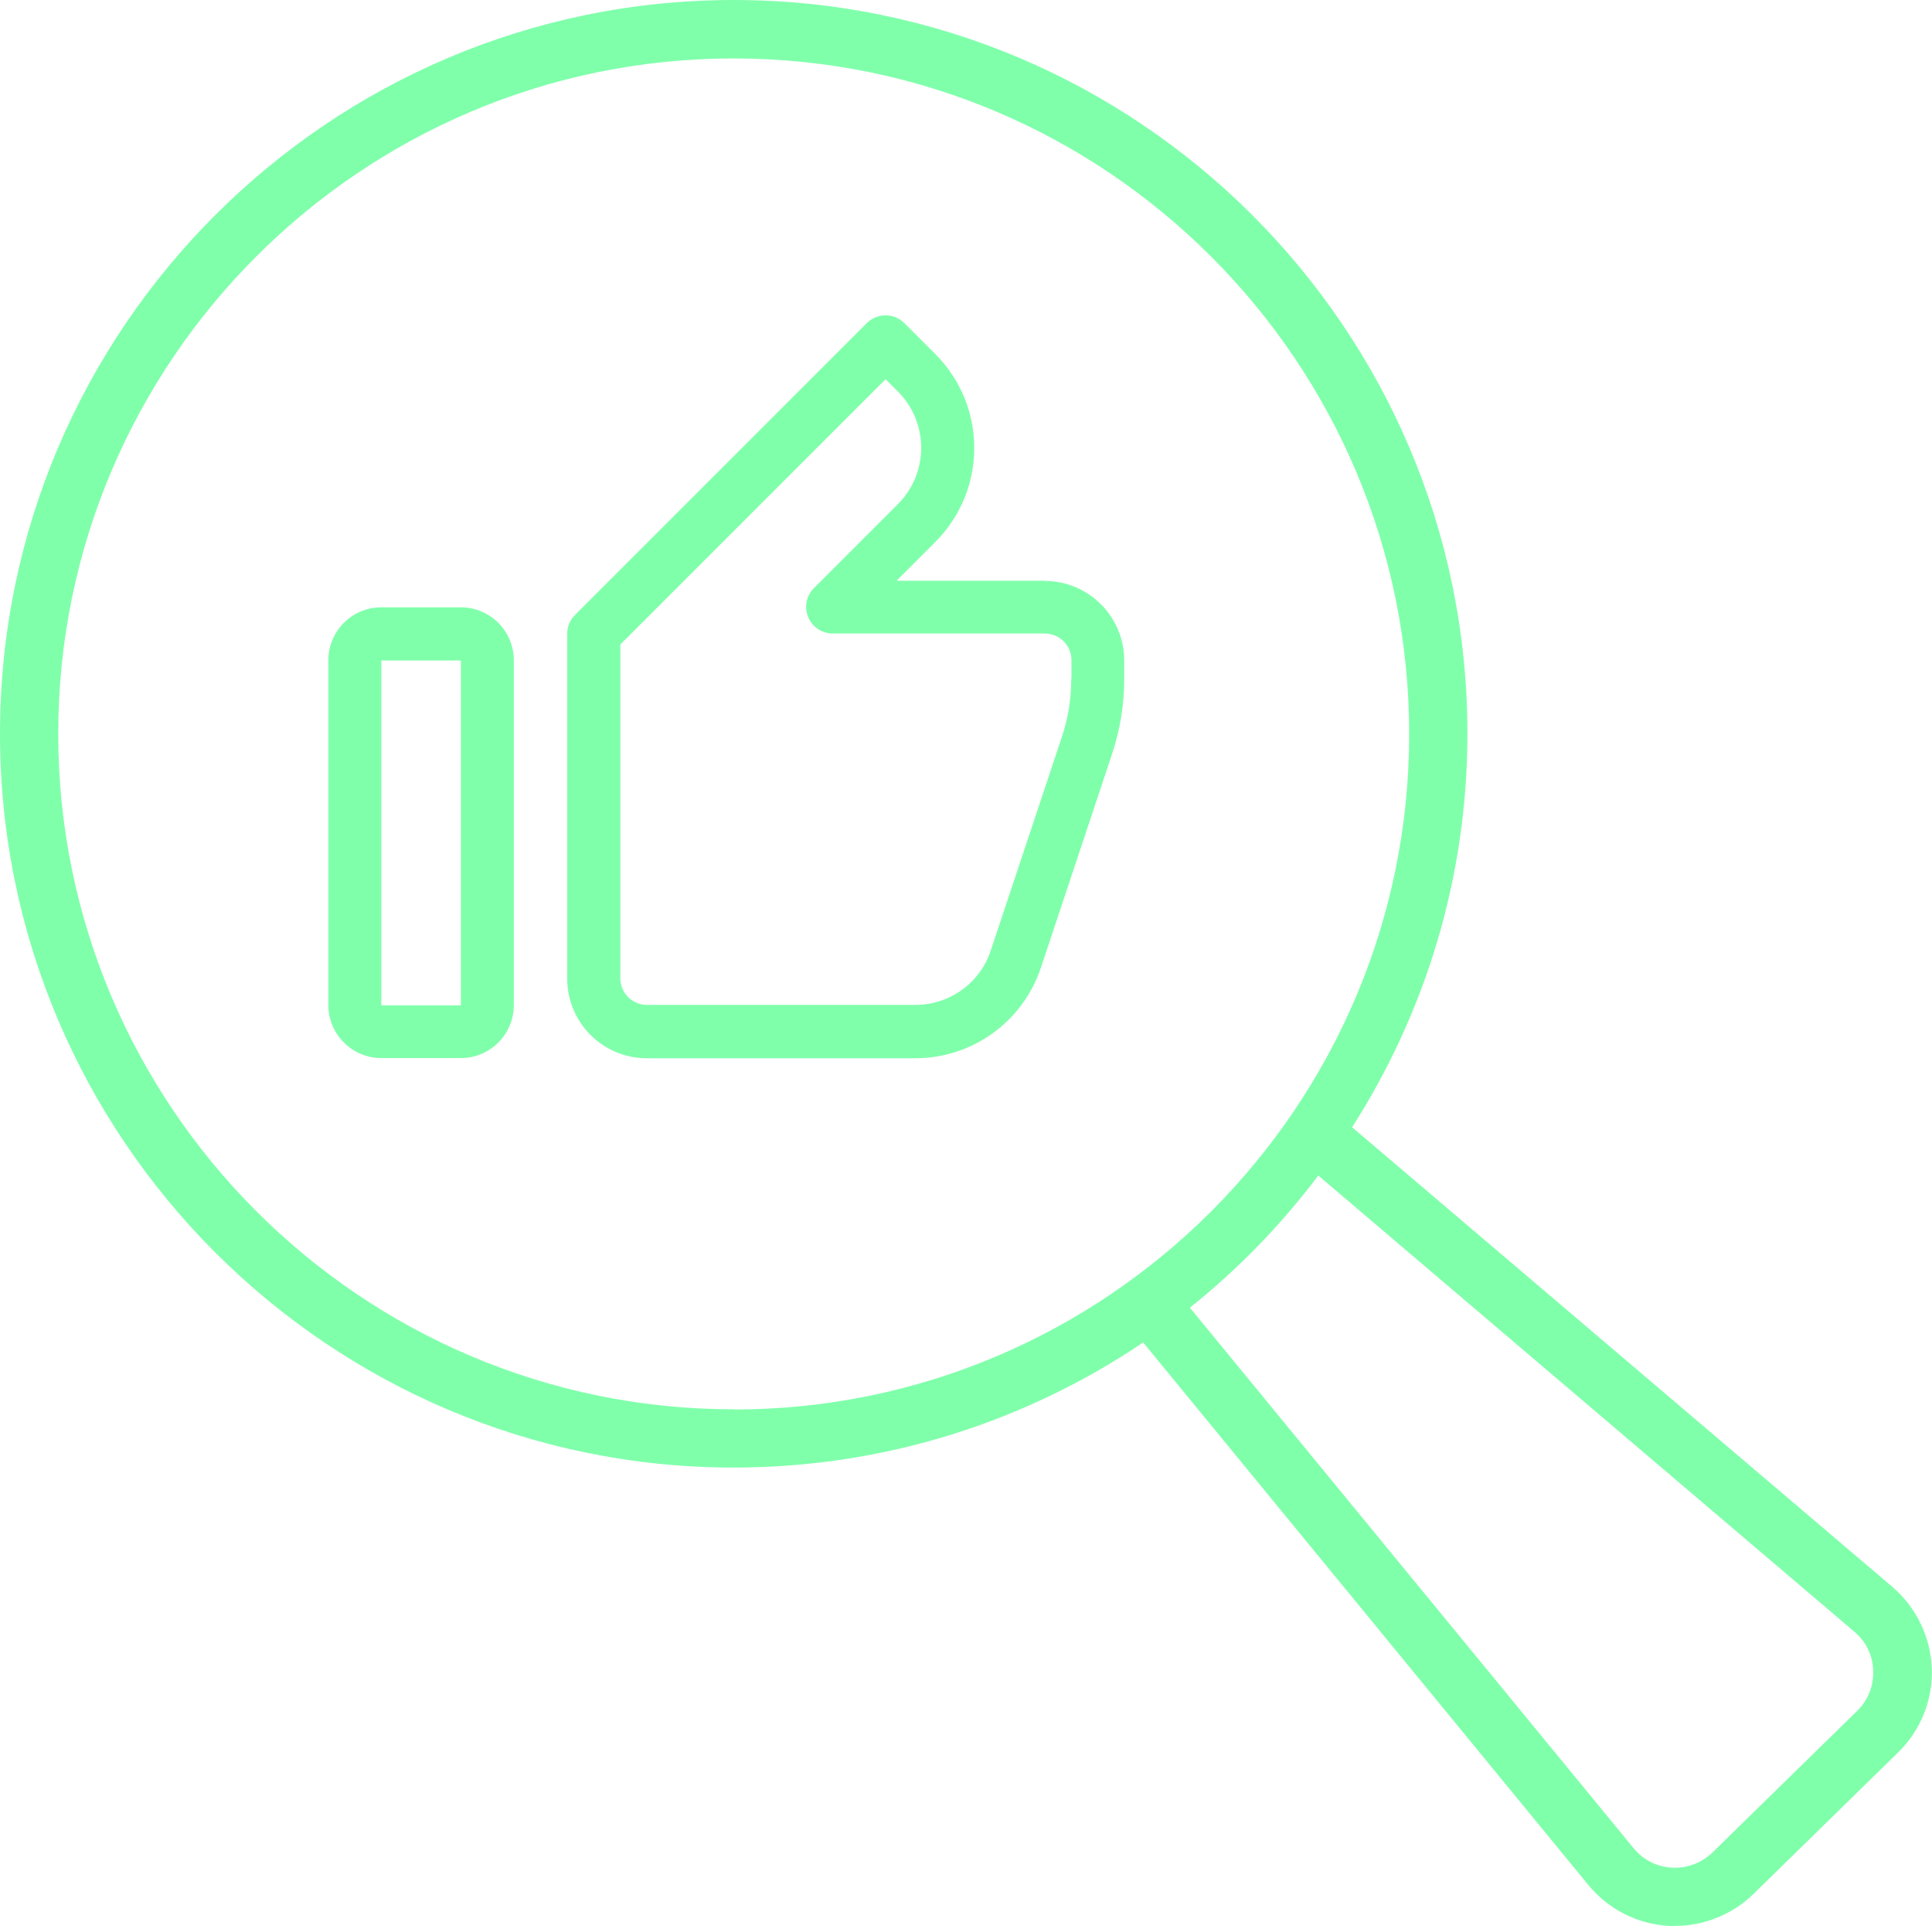 <?xml version="1.0" encoding="UTF-8"?><svg id="Layer_2" xmlns="http://www.w3.org/2000/svg" viewBox="0 0 98.85 98.53"><defs><style>.cls-1{fill:#80ffab;}</style></defs><g id="Layer_2-2"><g><path class="cls-1" d="m53.45,29.71h-7.58l1.99-1.99c2.65-2.65,2.65-6.95,0-9.6l-1.59-1.59c-.53-.53-1.39-.53-1.92,0l-14.93,14.93c-.25.25-.4.6-.4.96v17.65c0,2.25,1.83,4.07,4.07,4.07h13.73c2.93,0,5.51-1.86,6.44-4.64l3.63-10.9c.42-1.25.63-2.55.63-3.86v-.95c0-2.25-1.83-4.07-4.07-4.07Zm1.36,5.02c0,1.02-.16,2.03-.49,3l-3.63,10.9c-.55,1.67-2.11,2.78-3.86,2.78h-13.73c-.75,0-1.36-.61-1.36-1.36v-17.08l13.57-13.57.63.63c1.59,1.59,1.59,4.17,0,5.76l-4.3,4.3c-.39.39-.5.97-.29,1.48.21.51.71.84,1.25.84h10.86c.75,0,1.36.61,1.36,1.36v.95Z"/><path class="cls-1" d="m23.58,31.07h-4.07c-1.5,0-2.71,1.22-2.71,2.71v17.64c0,1.5,1.22,2.71,2.71,2.71h4.07c1.5,0,2.71-1.22,2.71-2.71v-17.64c0-1.5-1.22-2.71-2.71-2.71Zm-4.07,20.36v-17.64h4.07v17.64s-4.07,0-4.07,0Z"/><path class="cls-1" d="m96.83,81.19l-27.65-23.52c3.72-5.82,5.9-12.72,5.9-20.13C75.09,16.84,58.24,0,37.54,0S0,16.84,0,37.54s16.84,37.54,37.54,37.54c7.75,0,14.96-2.36,20.95-6.4l22.78,27.76c1.02,1.24,2.51,2,4.12,2.09.1,0,.21,0,.31,0,1.49,0,2.94-.59,4.01-1.63l7.41-7.25c1.15-1.12,1.78-2.69,1.72-4.29-.06-1.61-.79-3.12-2.01-4.17Zm-59.29-9.09c-19.05,0-34.56-15.5-34.56-34.56S18.49,2.99,37.54,2.99s34.56,15.5,34.56,34.56-15.5,34.56-34.56,34.56Zm57.49,15.42l-7.41,7.25c-.56.54-1.3.82-2.07.78-.78-.04-1.48-.4-1.97-1l-22.7-27.65c2.47-1.97,4.67-4.24,6.57-6.76l27.43,23.34c.6.51.94,1.21.96,1.99.03.78-.26,1.51-.82,2.06Z"/></g></g></svg>